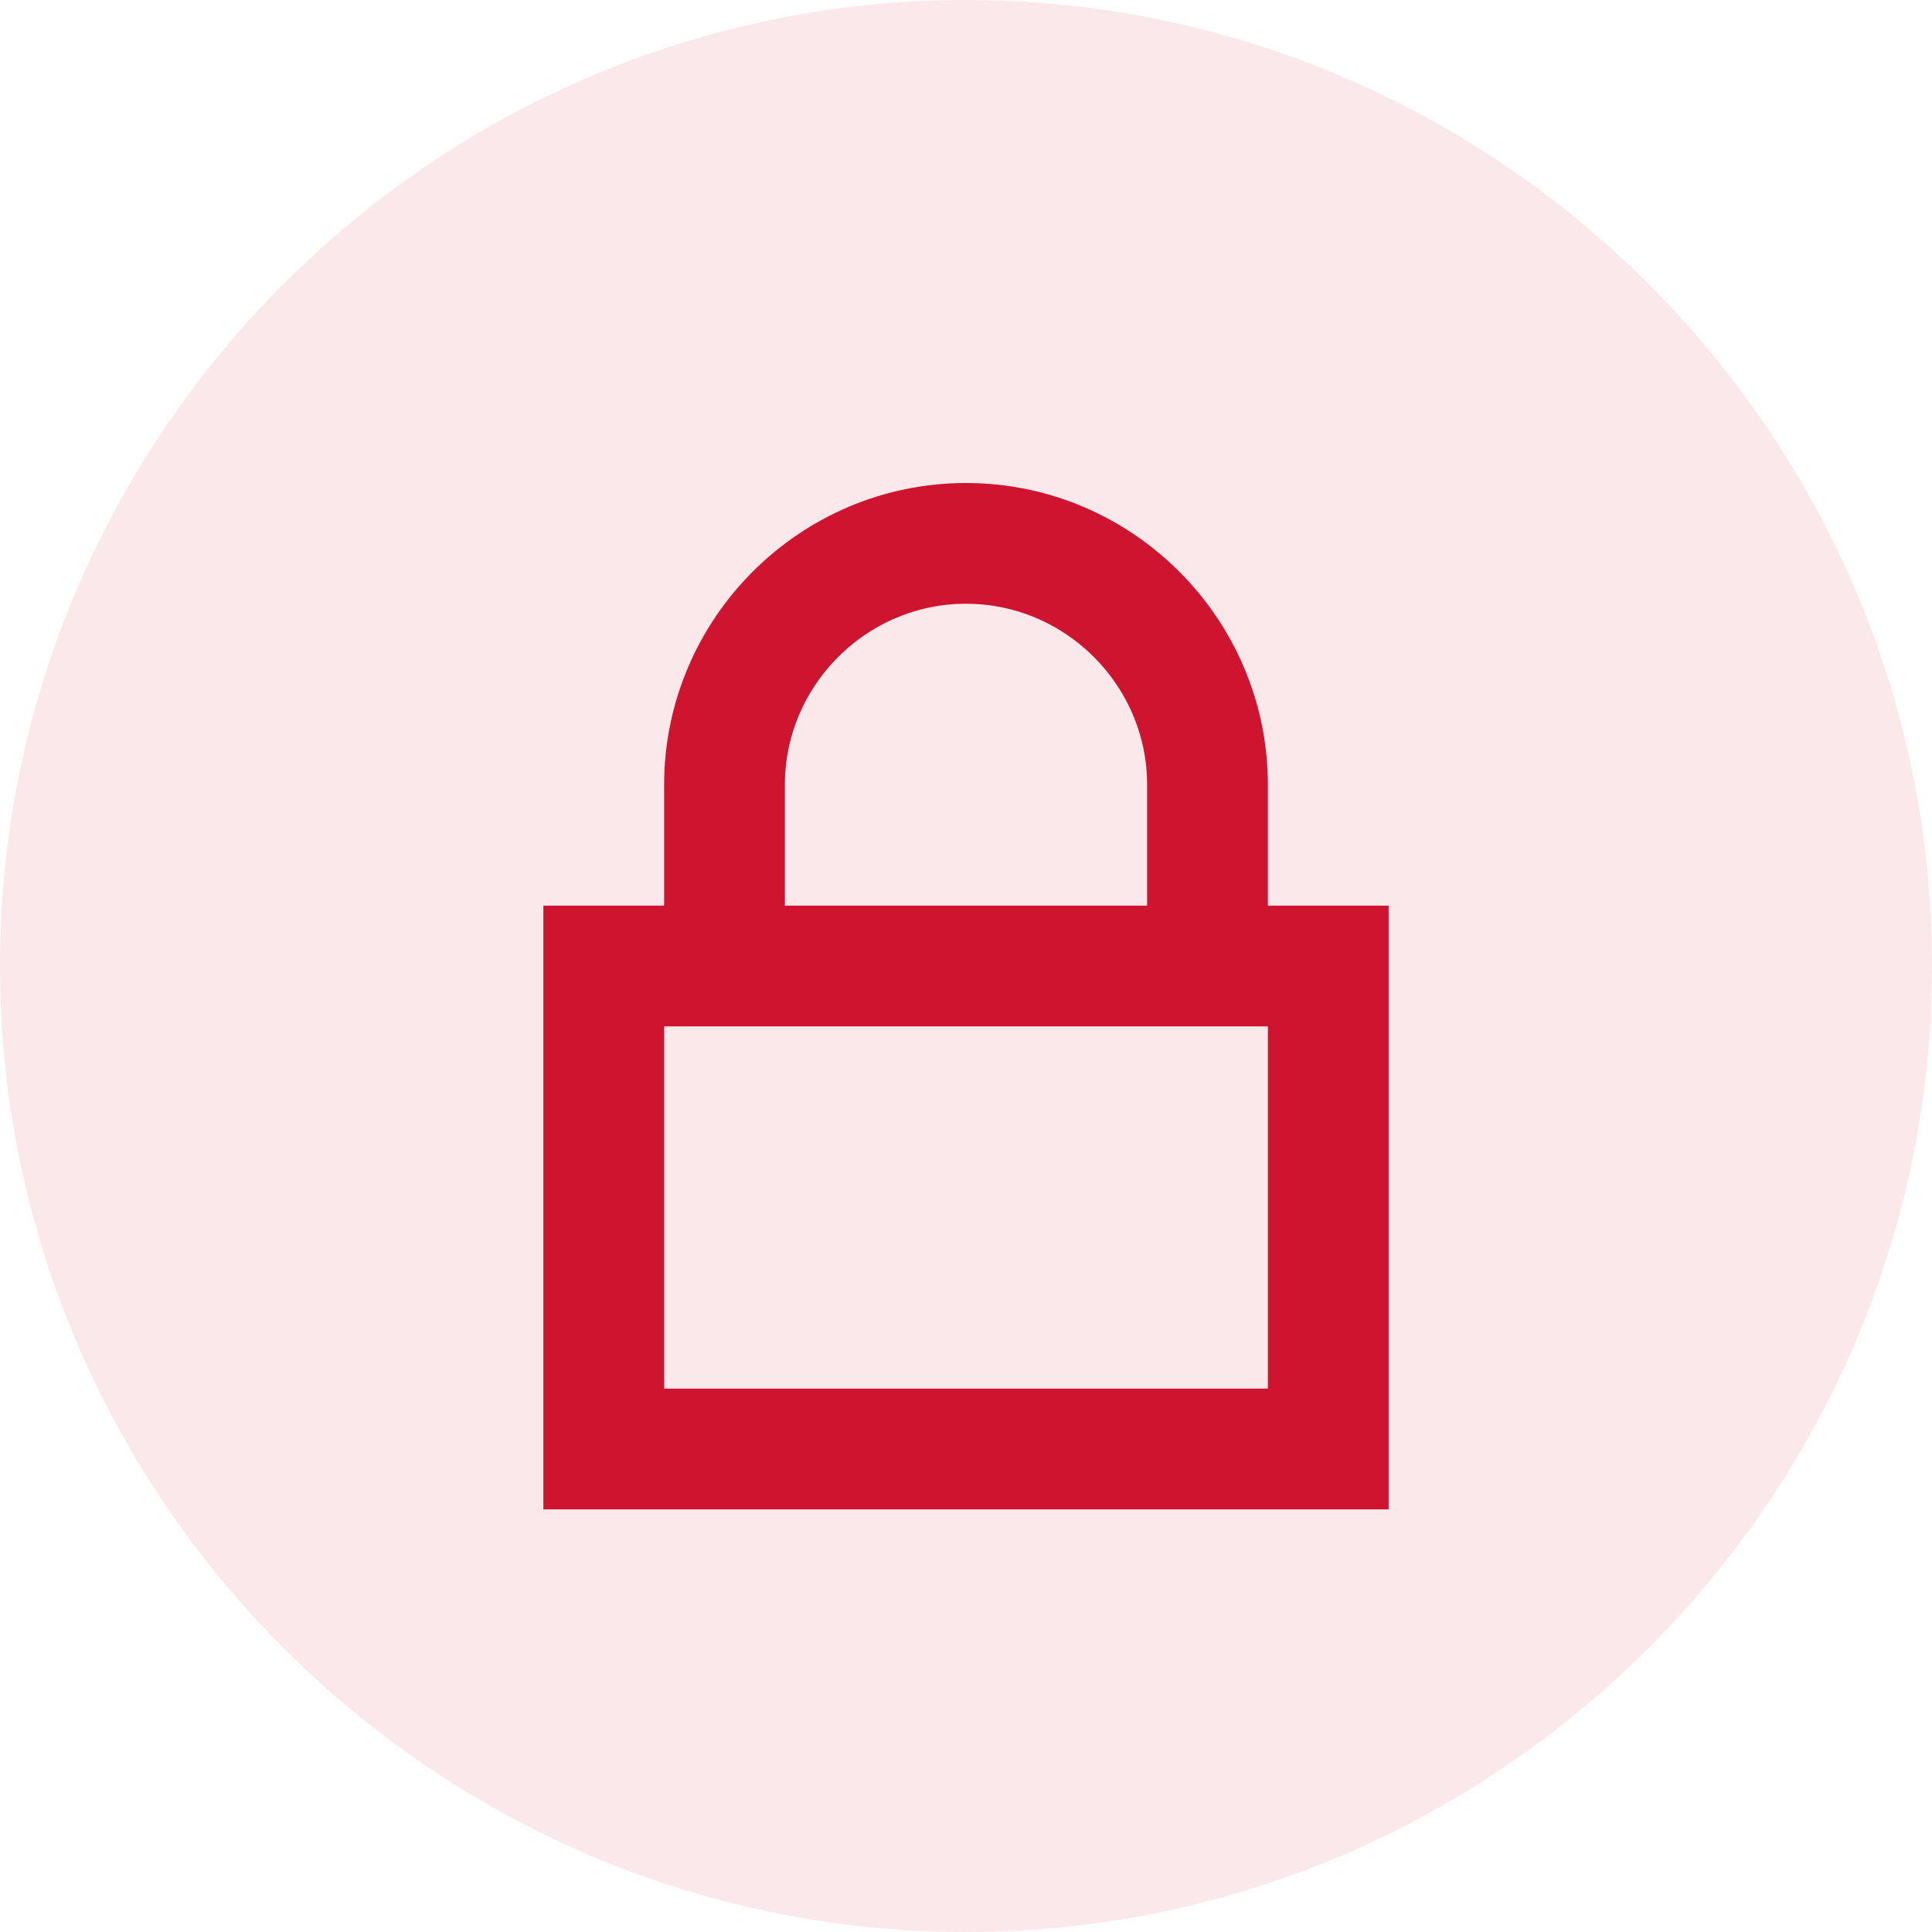 <?xml version="1.0" encoding="UTF-8"?> <svg xmlns="http://www.w3.org/2000/svg" id="Capa_1" version="1.1" viewBox="0 0 32 32"><defs><style> .st0 { fill: none; stroke: #ce142e; stroke-width: 2px; } .st1 { fill: #ce142e; fill-opacity: .1; } </style></defs><path class="st1" d="M16,0h0c8.8,0,16,7.2,16,16h0c0,8.8-7.2,16-16,16h0C7.2,32,0,24.8,0,16h0C0,7.2,7.2,0,16,0Z"></path><path class="st0" d="M12,16h-2v8h12v-8h-2M12,16v-3c0-2.2,1.8-4,4-4h0c2.2,0,4,1.8,4,4v3M12,16h8"></path></svg> 